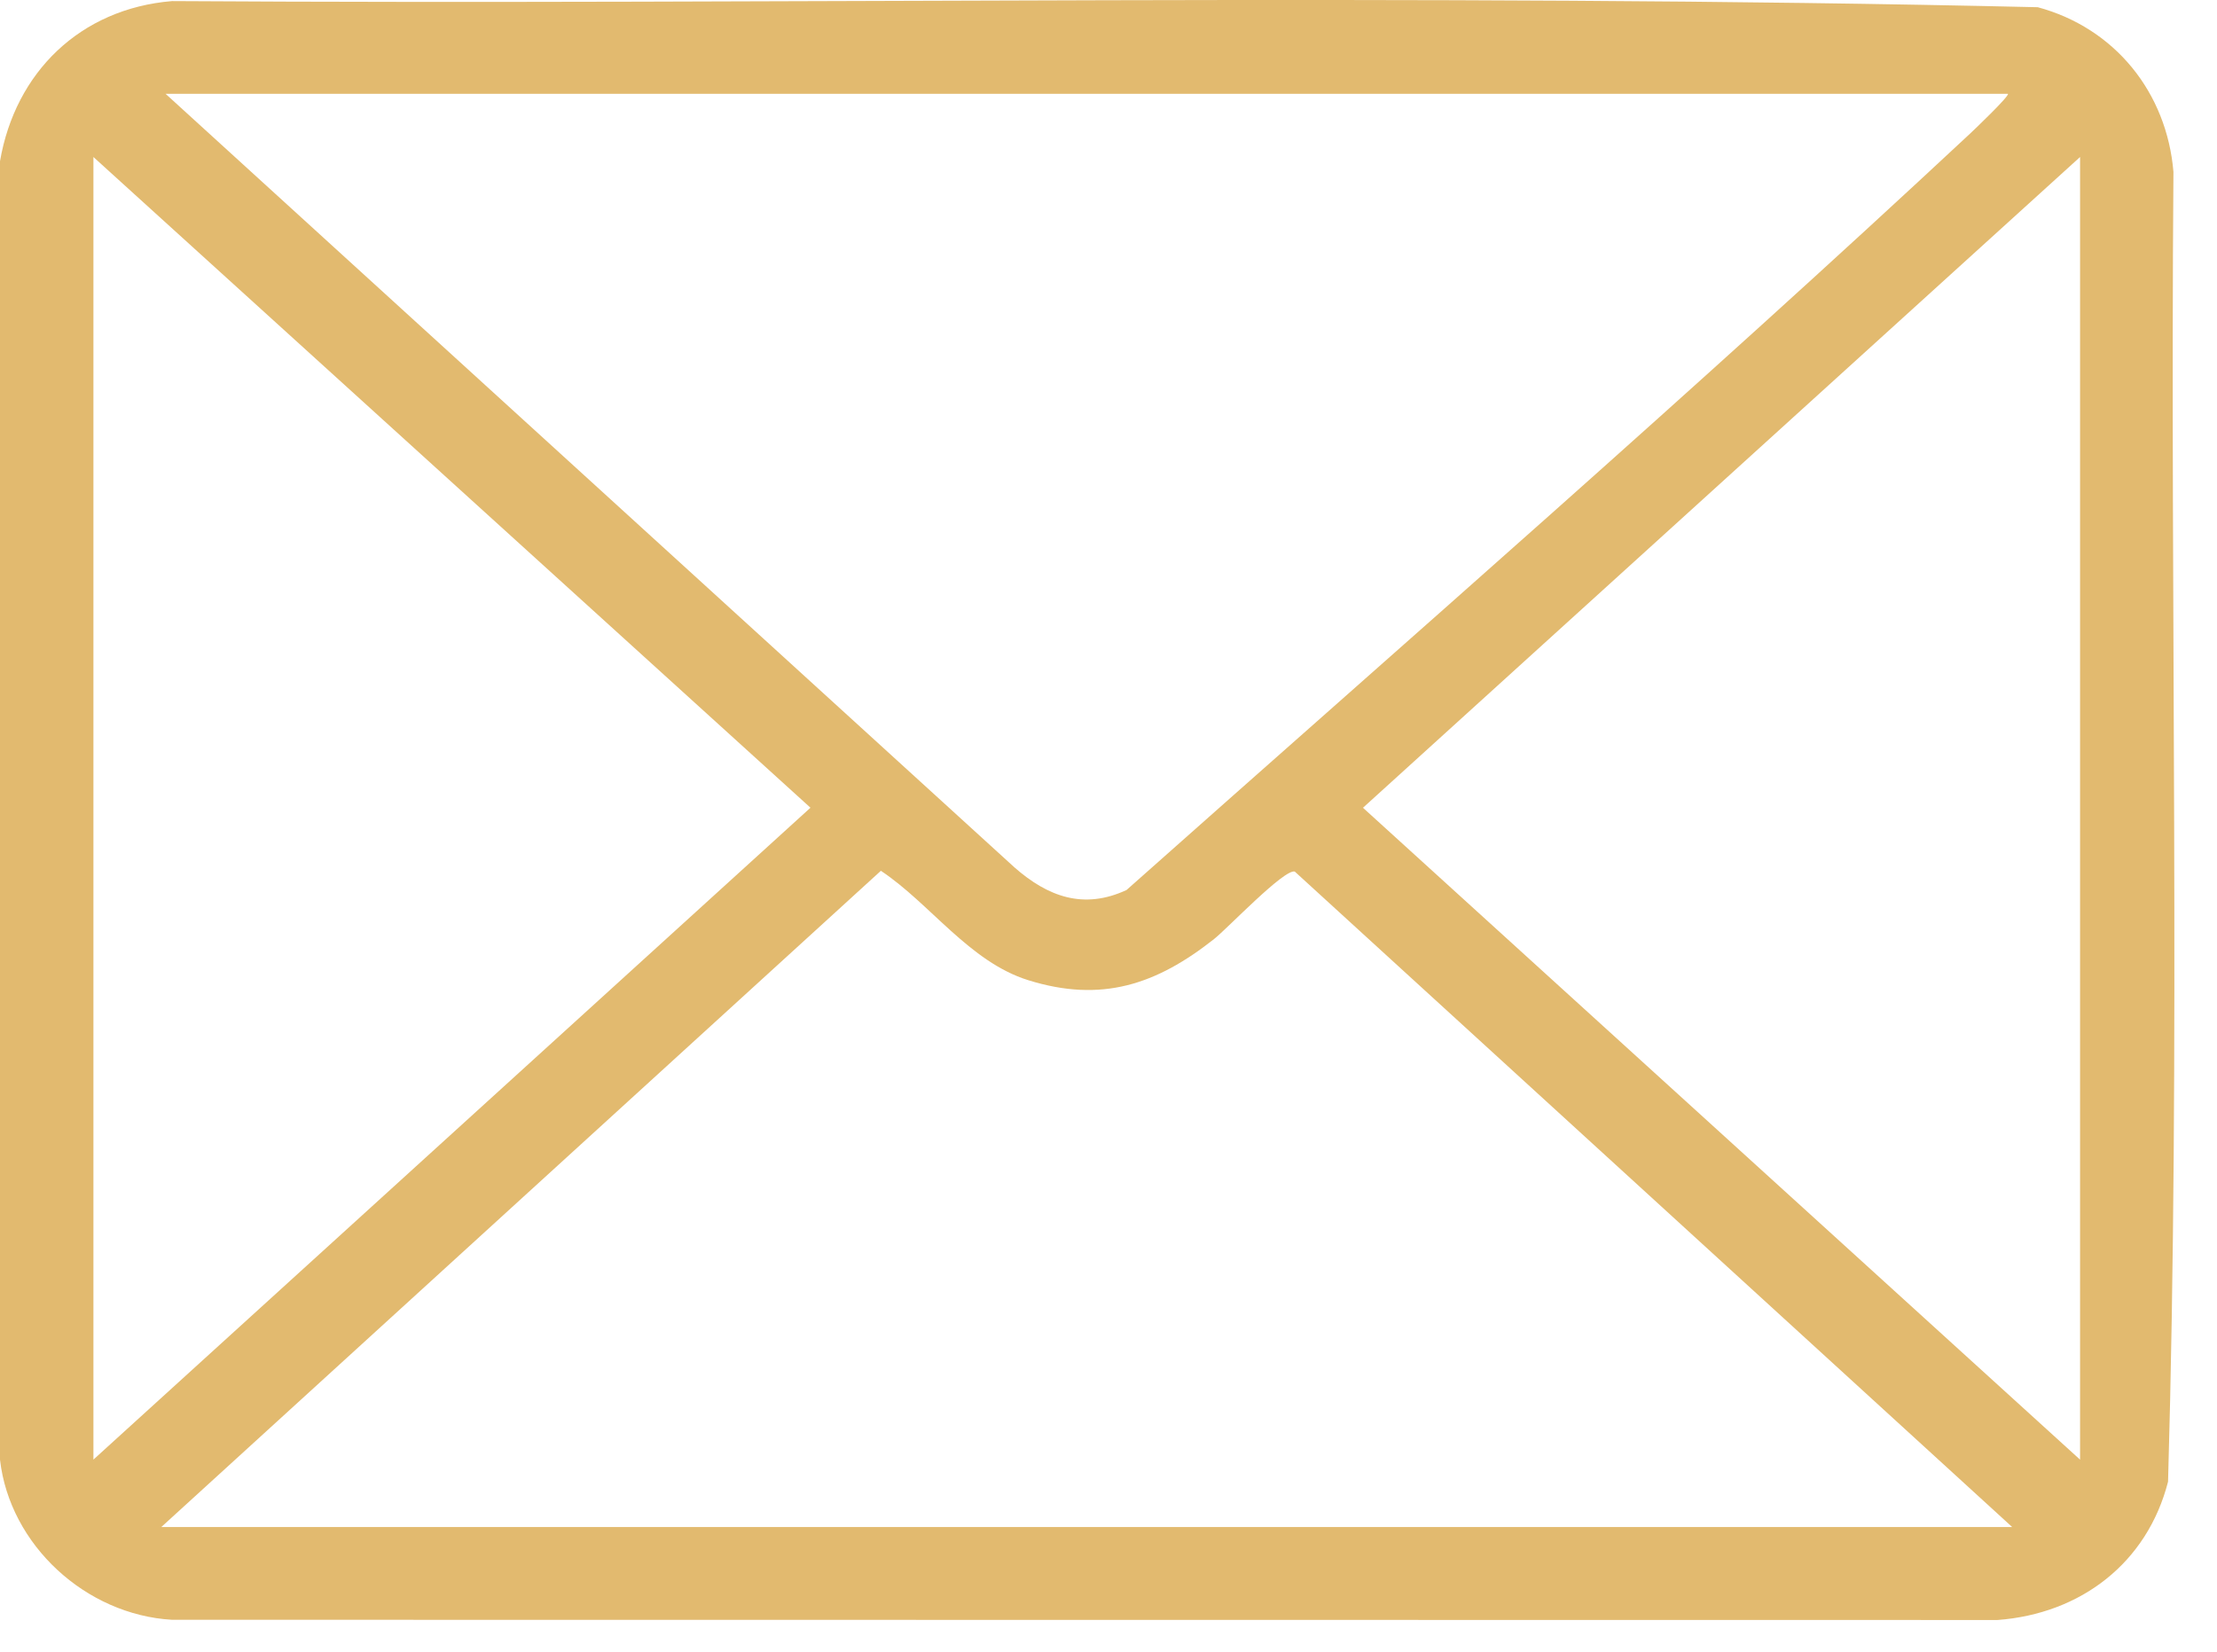 <svg width="51" height="38" viewBox="0 0 51 38" fill="none" xmlns="http://www.w3.org/2000/svg">
<g clip-path="url(#clip0_486_770)">
<path d="M0 33.58V3.709C0.351 1.666 1.842 0.201 3.957 0.025C18.258 0.115 32.598 -0.164 46.877 0.166C48.658 0.647 49.845 2.133 49.998 3.954C49.919 13.994 50.163 24.065 49.874 34.087C49.395 35.955 47.867 37.127 45.95 37.269L3.957 37.264C1.975 37.15 0.223 35.544 0 33.58ZM46.19 2.158H3.809L23.338 19.956C24.104 20.628 24.927 20.934 25.915 20.475C32.394 14.72 38.968 8.996 45.313 3.08C45.409 2.991 46.235 2.203 46.19 2.158ZM2.149 33.579L18.644 18.582L2.149 3.612V33.579ZM47.85 33.579V3.612L31.354 18.583L47.85 33.58V33.579ZM46.288 35.13L29.785 20.051C29.544 19.982 28.232 21.364 27.93 21.602C26.6 22.653 25.339 23.075 23.654 22.55C22.299 22.127 21.397 20.786 20.264 20.033L3.711 35.13H46.288Z" fill="#E2BA6F"/>
</g>
<defs>
<clipPath id="clip0_486_770">
<rect width="50.02" height="37.269" fill="white"/>
</clipPath>
</defs>
</svg>
